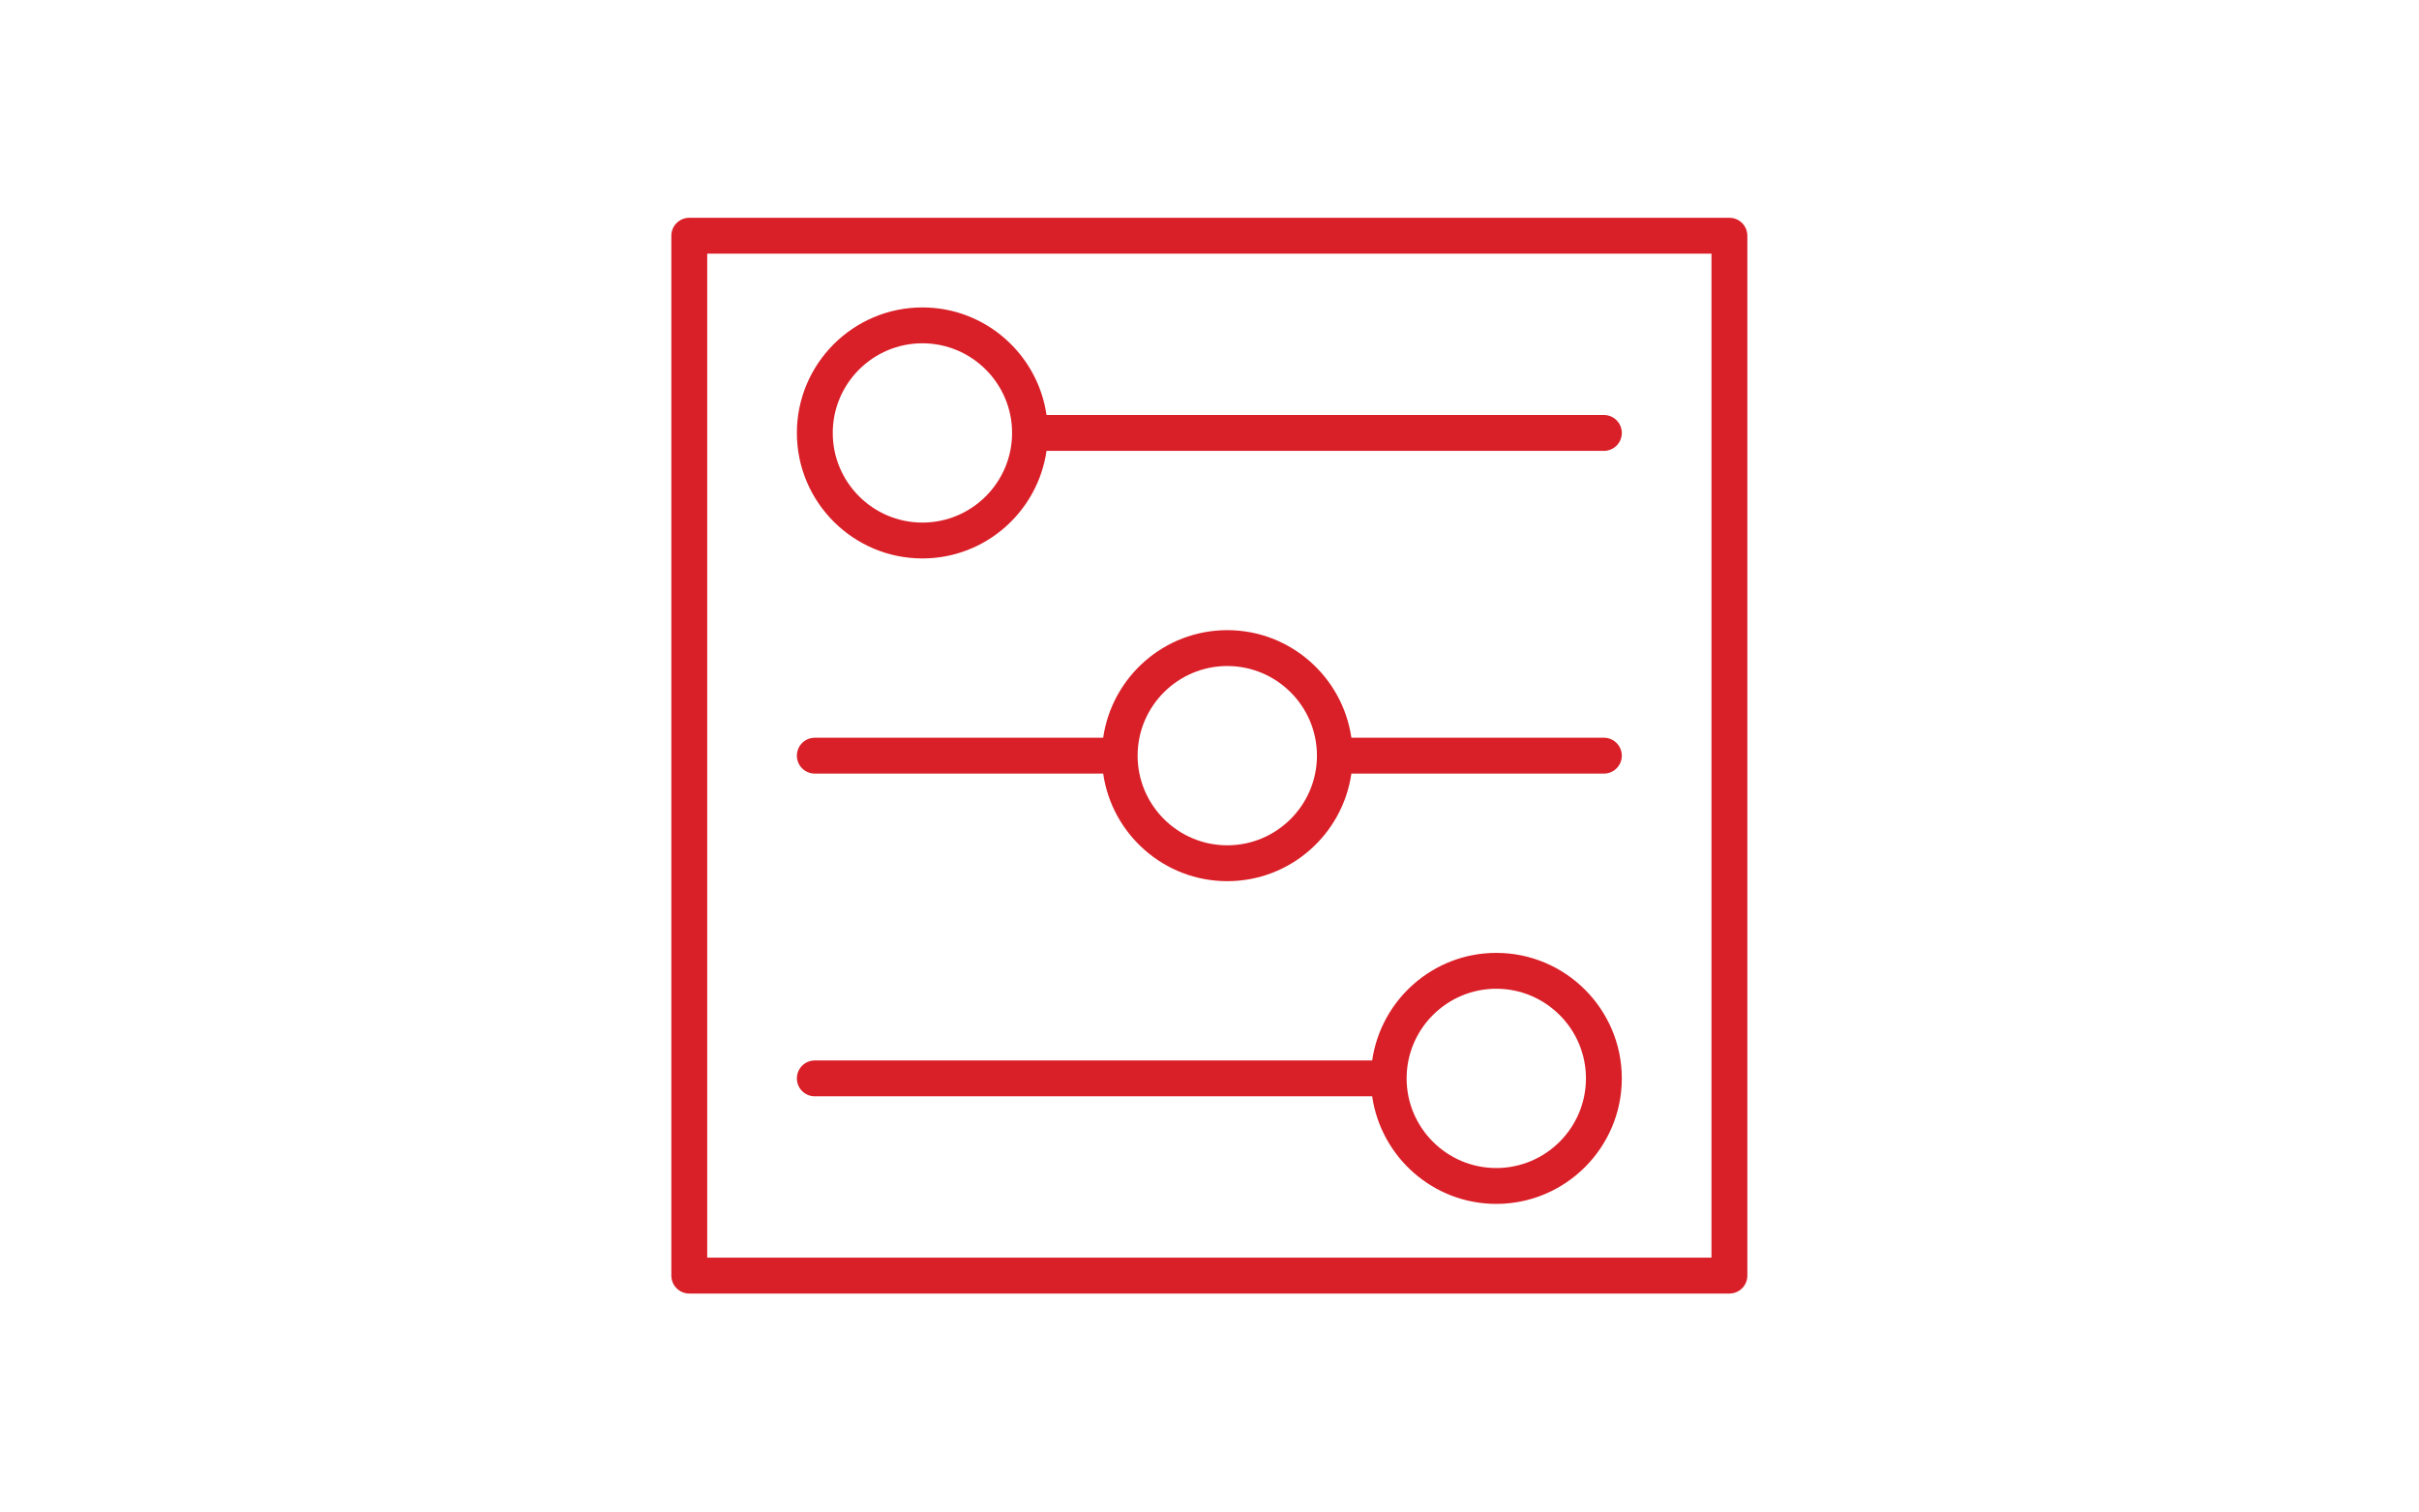 <?xml version="1.0" encoding="UTF-8" standalone="no"?><!DOCTYPE svg PUBLIC "-//W3C//DTD SVG 1.1//EN" "http://www.w3.org/Graphics/SVG/1.1/DTD/svg11.dtd"><svg width="100%" height="100%" viewBox="0 0 5334 3334" version="1.1" xmlns="http://www.w3.org/2000/svg" xmlns:xlink="http://www.w3.org/1999/xlink" xml:space="preserve" xmlns:serif="http://www.serif.com/" style="fill-rule:evenodd;clip-rule:evenodd;stroke-linejoin:round;stroke-miterlimit:2;"><g><path d="M2033.97,1231.68c139.155,0 254.346,-103.367 273.643,-237.262l1229.02,0c21.867,0 39.543,-17.677 39.543,-39.544c0,-21.868 -17.676,-39.544 -39.543,-39.544l-1229.02,0c-19.297,-133.895 -134.488,-237.263 -273.643,-237.263c-152.599,0 -276.806,124.207 -276.806,276.807c0,152.599 124.207,276.806 276.806,276.806Zm0,-474.525c109.022,0 197.719,88.697 197.719,197.719c0,109.022 -88.697,197.719 -197.719,197.719c-109.022,0 -197.719,-88.697 -197.719,-197.719c0,-109.022 88.697,-197.719 197.719,-197.719Z" style="fill:#d92028;fill-rule:nonzero;"/><path d="M1796.7,2418l1229.02,0c19.297,133.896 134.488,237.263 273.643,237.263c152.599,0 276.806,-124.207 276.806,-276.806c0,-152.6 -124.207,-276.807 -276.806,-276.807c-139.155,0 -254.346,103.368 -273.643,237.263l-1229.02,0c-21.868,0 -39.544,17.676 -39.544,39.544c0,21.867 17.676,39.543 39.544,39.543Zm1502.66,-237.262c109.022,0 197.719,88.696 197.719,197.719c0,109.022 -88.697,197.718 -197.719,197.718c-109.022,0 -197.719,-88.696 -197.719,-197.718c0,-109.023 88.697,-197.719 197.719,-197.719Z" style="fill:#d92028;fill-rule:nonzero;"/><path d="M1796.7,1706.21l635.864,0c19.297,133.896 134.488,237.263 273.642,237.263c139.155,0 254.346,-103.367 273.643,-237.263l556.777,0c21.867,0 39.543,-17.676 39.543,-39.543c0,-21.868 -17.676,-39.544 -39.543,-39.544l-556.777,0c-19.297,-133.895 -134.488,-237.263 -273.643,-237.263c-139.154,0 -254.345,103.368 -273.642,237.263l-635.864,0c-21.868,0 -39.544,17.676 -39.544,39.544c0,21.867 17.676,39.543 39.544,39.543Zm909.506,-237.262c109.023,0 197.719,88.696 197.719,197.719c0,109.022 -88.696,197.719 -197.719,197.719c-109.022,0 -197.718,-88.697 -197.718,-197.719c0,-109.023 88.696,-197.719 197.718,-197.719Z" style="fill:#d92028;fill-rule:nonzero;"/><path d="M3813.44,480.353l-2293.54,0c-21.867,0 -39.544,17.677 -39.544,39.544l0,2293.54c0,21.868 17.677,39.544 39.544,39.544l2293.54,0c21.868,0 39.544,-17.676 39.544,-39.544l0,-2293.54c0,-21.867 -17.676,-39.544 -39.544,-39.544Zm-39.544,2293.54l-2214.45,0l0,-2214.45l2214.45,0l0,2214.45Z" style="fill:#d92028;fill-rule:nonzero;"/></g></svg>